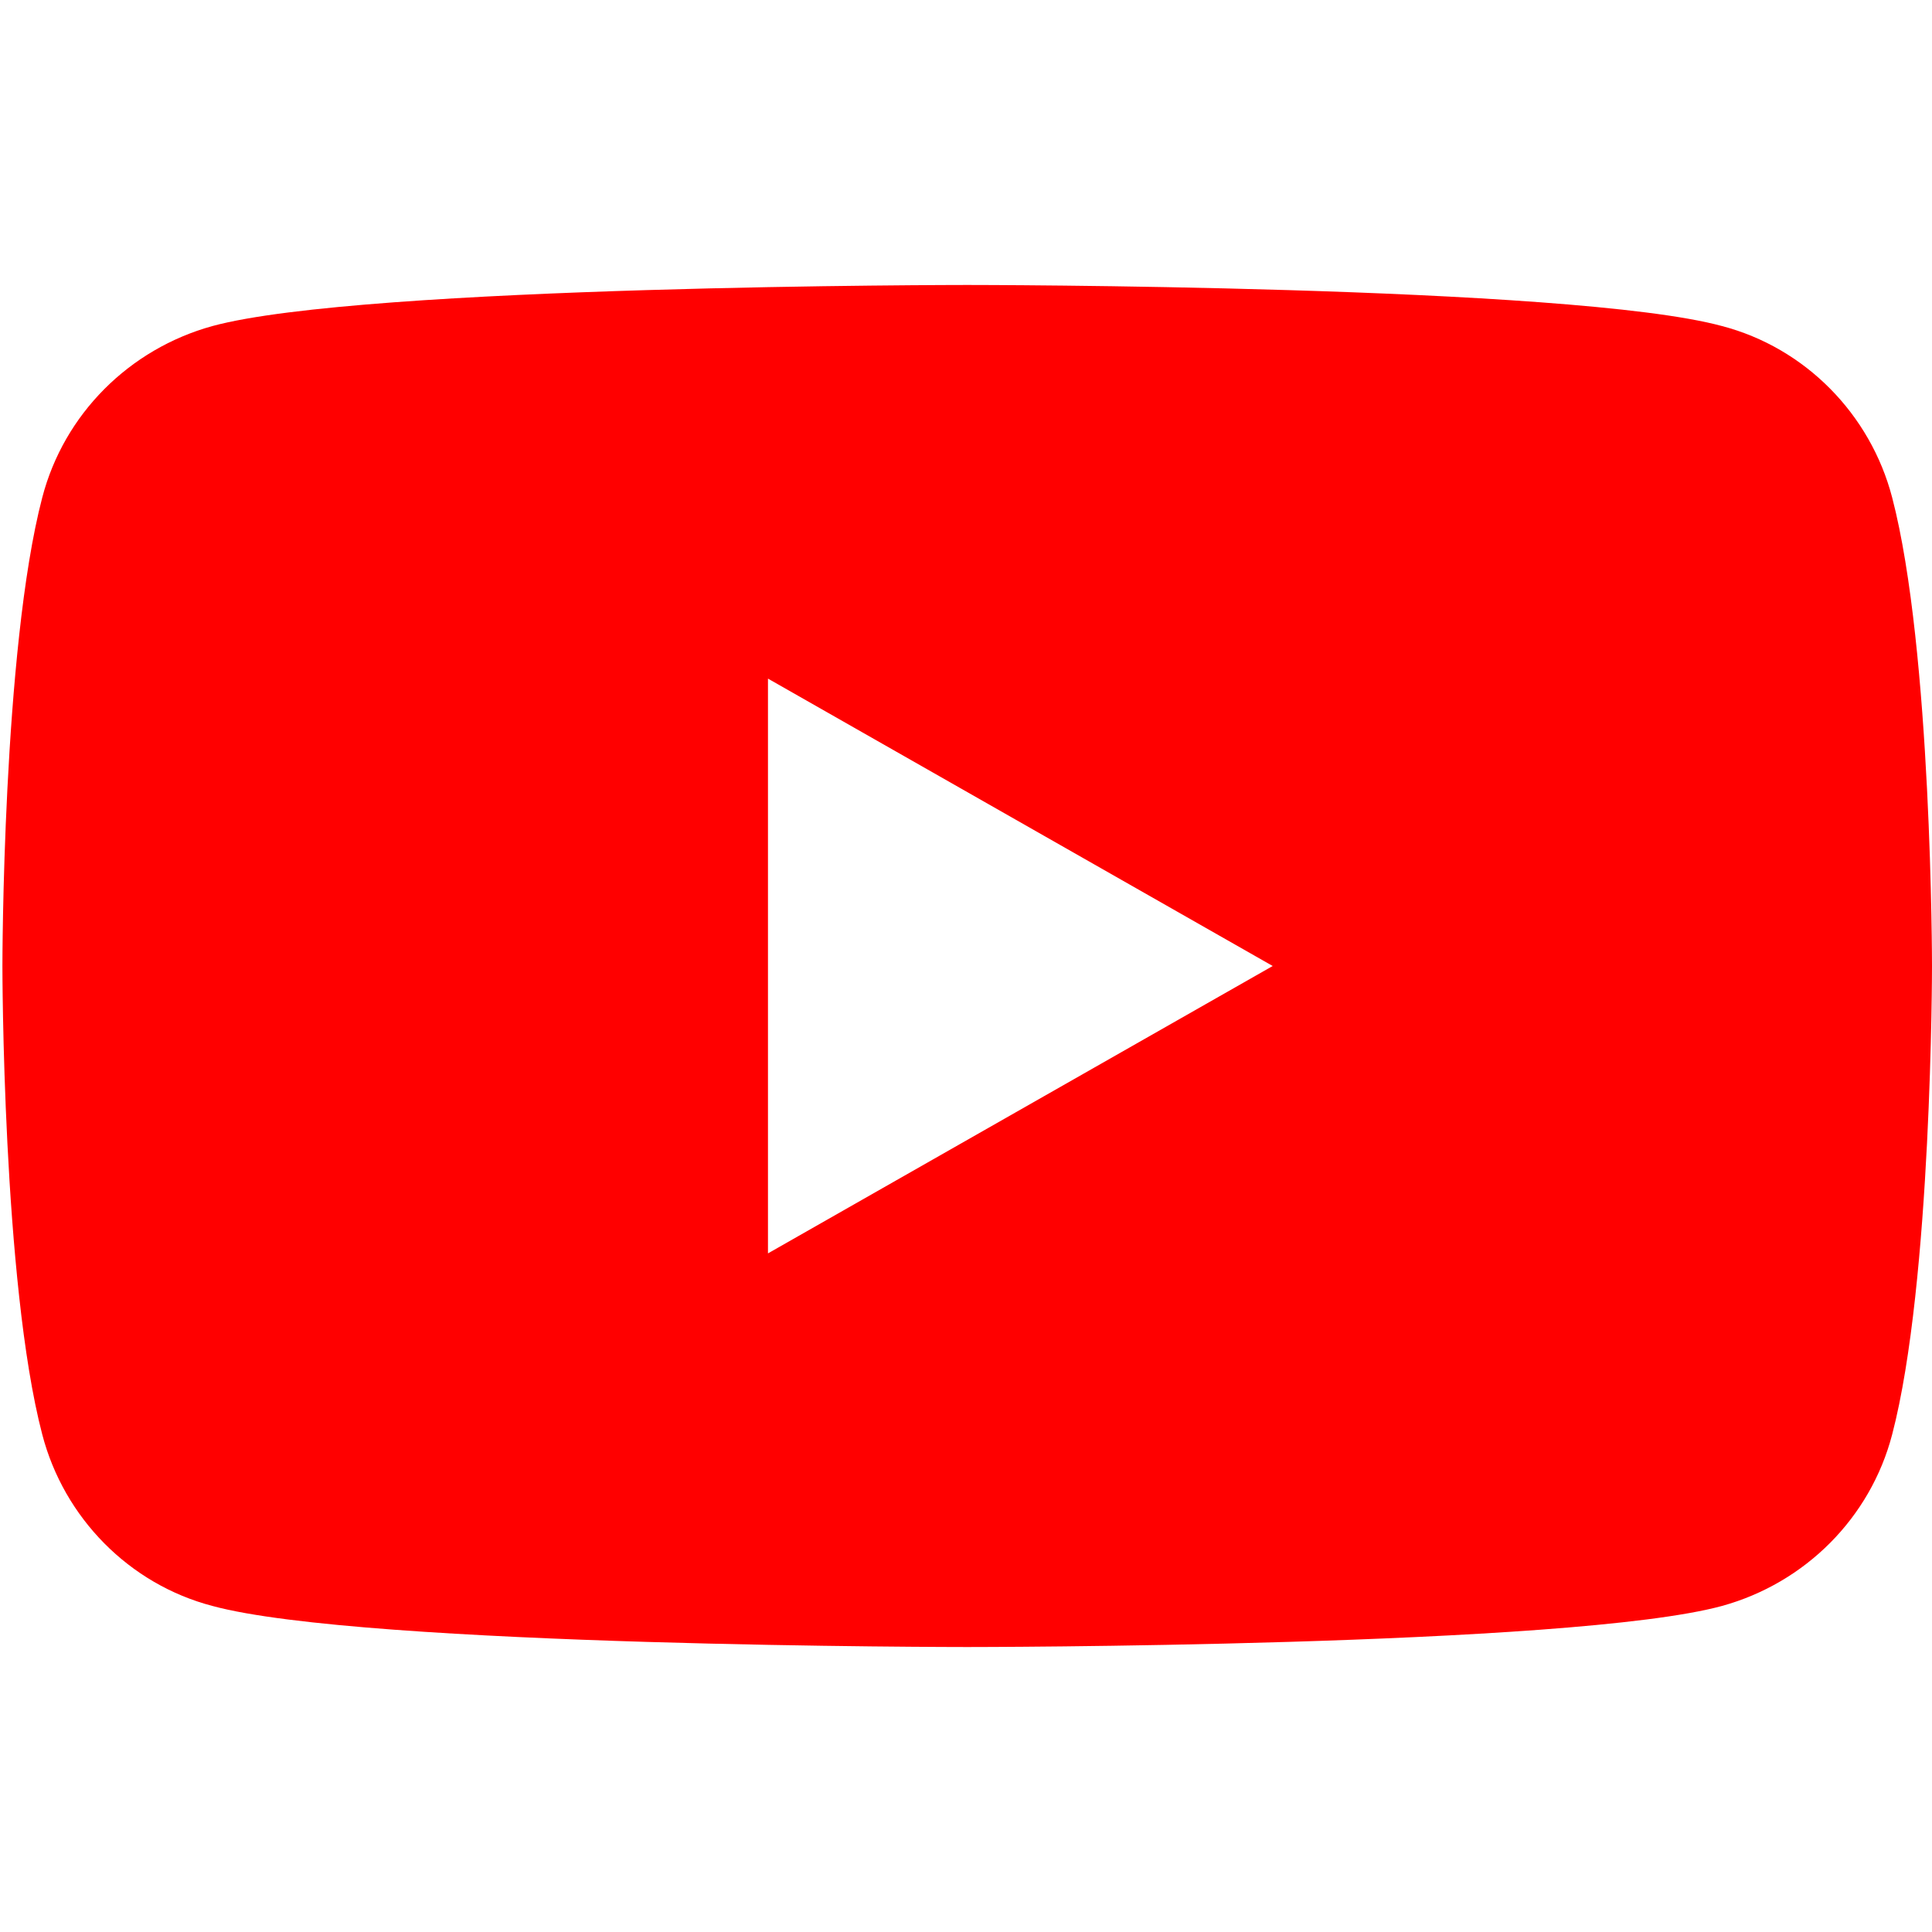 <svg xmlns="http://www.w3.org/2000/svg" viewBox="0 0 16 16">
  <path fill="red" d="M15.67 4.12c-.18-.69-.72-1.24-1.41-1.42-1.25-.34-6.25-.34-6.25-.34s-5 0-6.25.34c-.69.19-1.23.73-1.41 1.42C.02 5.38.02 8 .02 8s0 2.62.33 3.88c.18.69.72 1.24 1.41 1.42 1.25.34 6.25.34 6.25.34s5 0 6.25-.34c.69-.19 1.23-.73 1.41-1.42C16 10.62 16 8 16 8s0-2.62-.33-3.88Zm-9.31 6.26V5.62L10.54 8l-4.18 2.38Z"/>
</svg>
